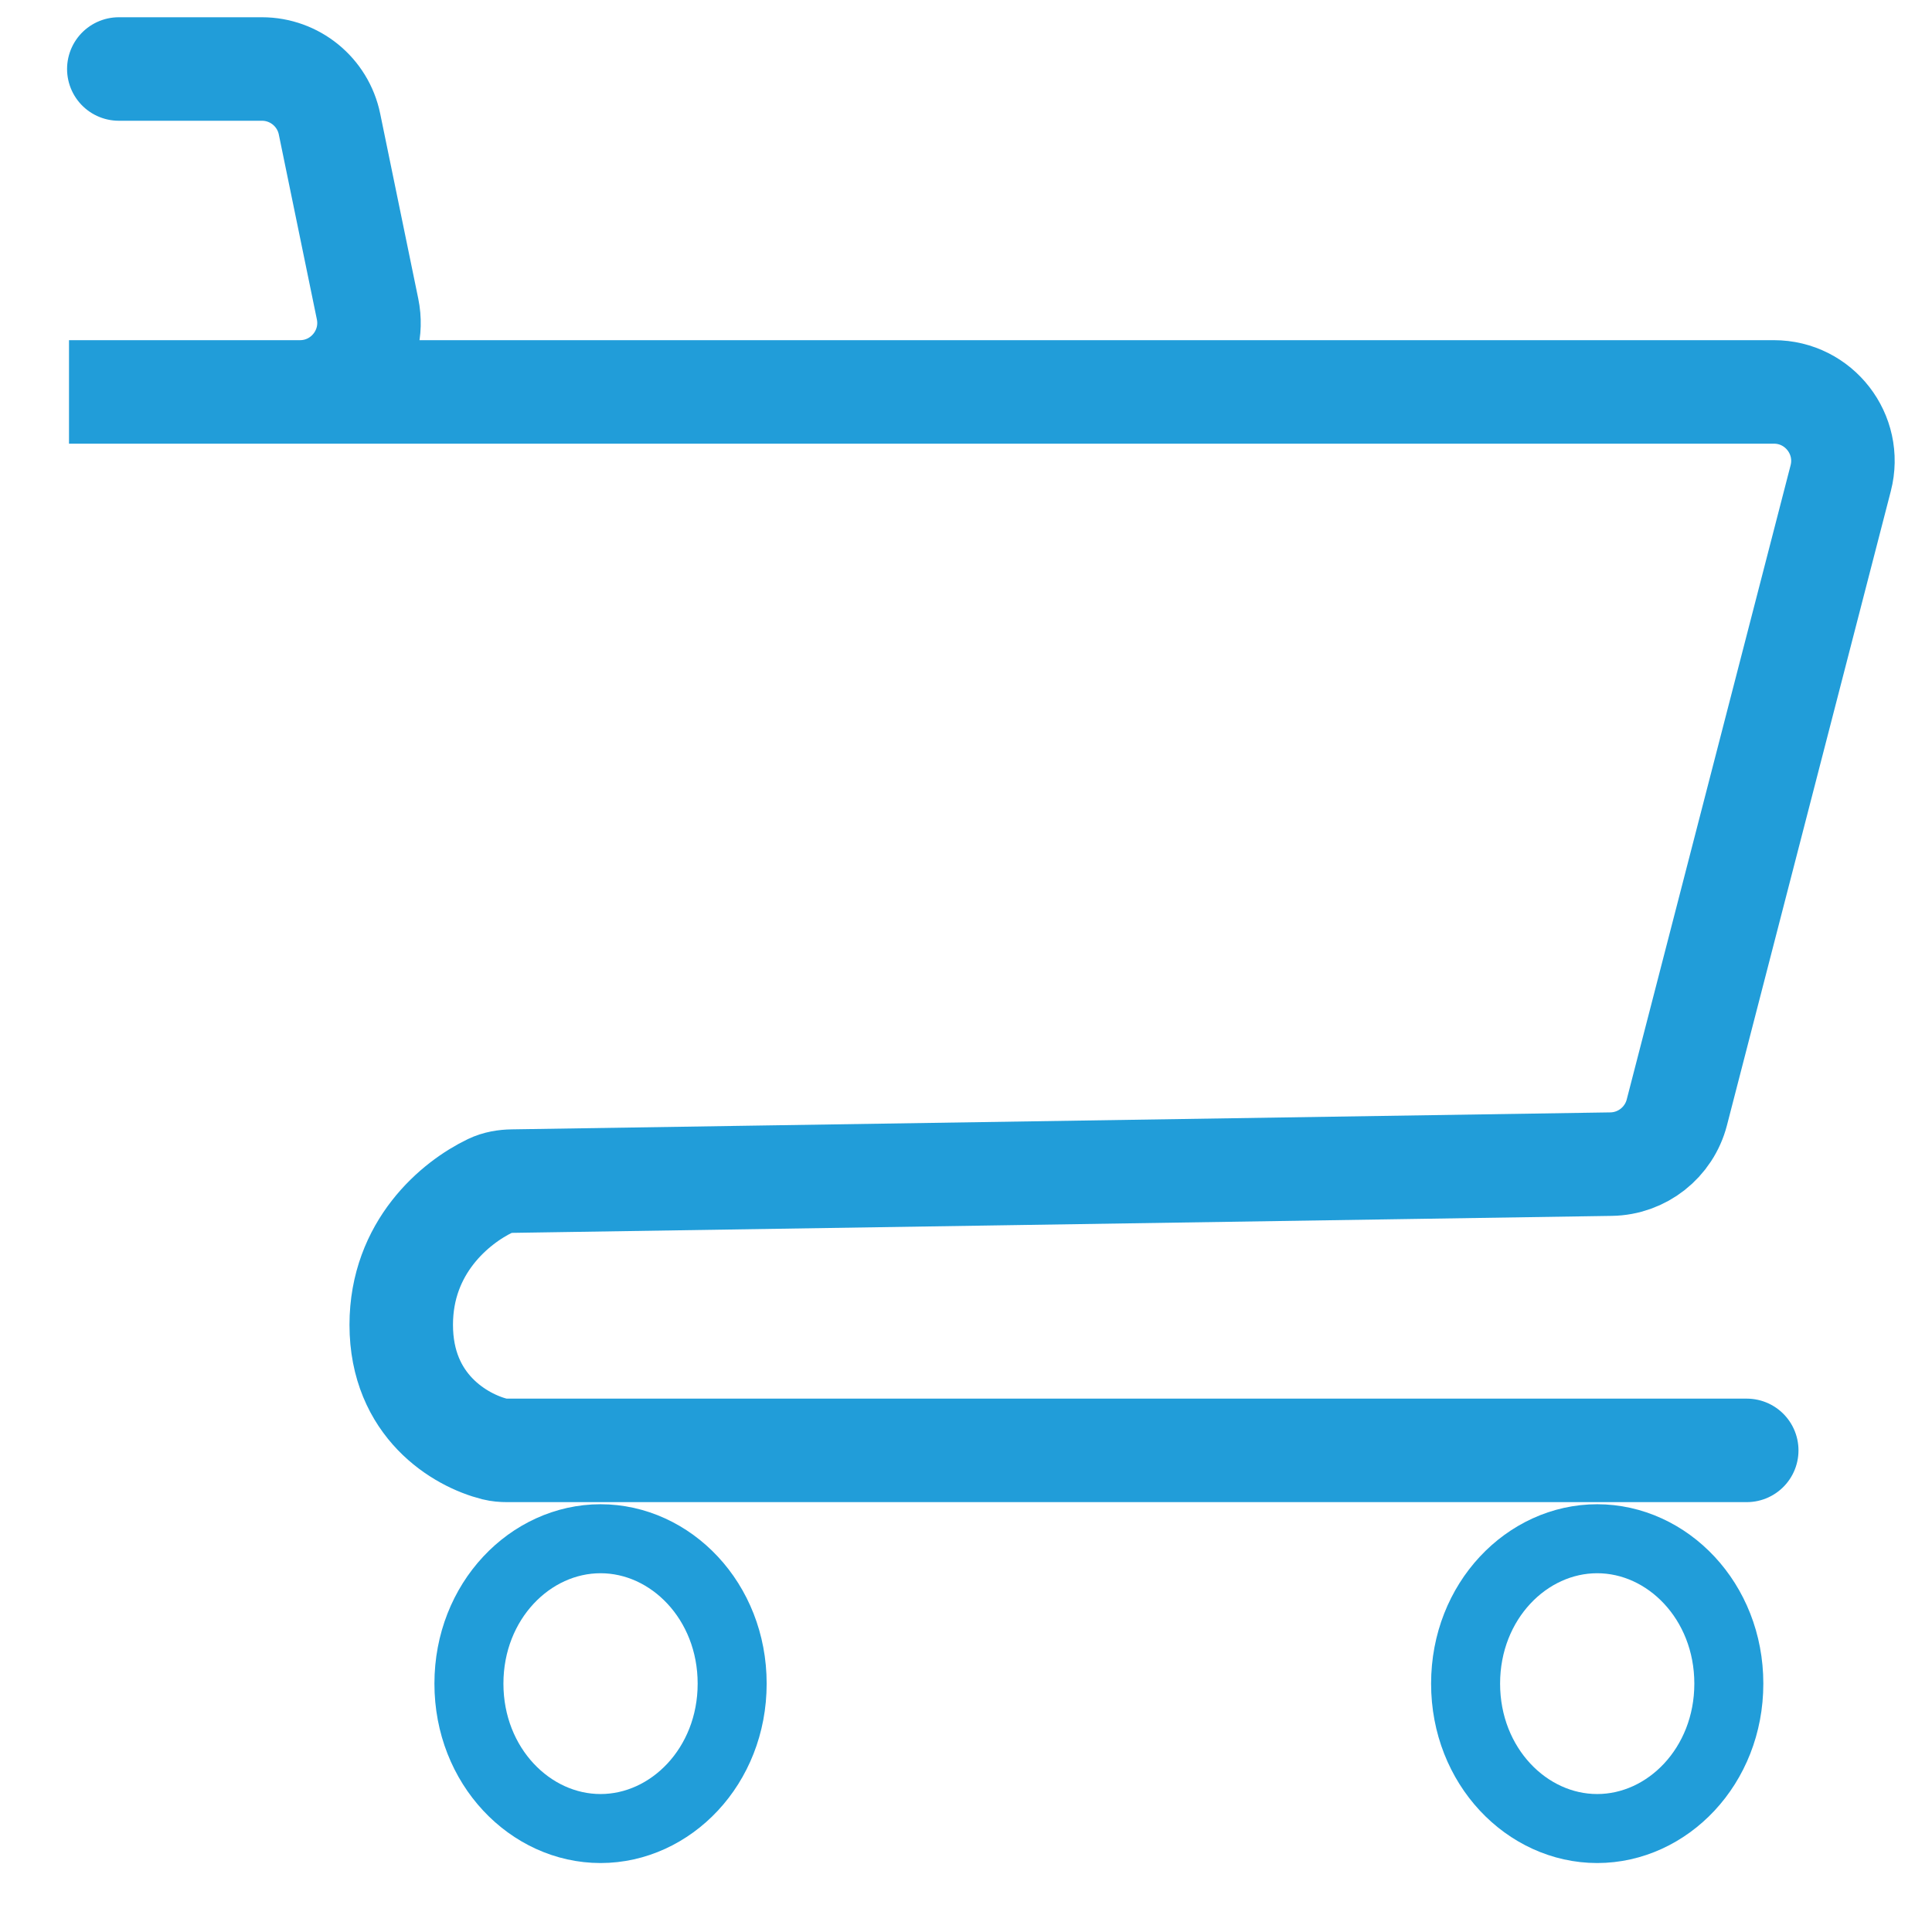 <svg width="56" height="56" viewBox="0 0 56 56" fill="none" xmlns="http://www.w3.org/2000/svg">
<path d="M3.444 2H7.592C8.541 2 9.36 2.667 9.551 3.597L10.654 8.957C10.909 10.197 9.961 11.36 8.695 11.36H2H51.417C52.725 11.36 53.681 12.594 53.354 13.86L48.604 32.244C48.378 33.116 47.598 33.73 46.698 33.743L14.852 34.235C14.631 34.238 14.411 34.274 14.212 34.369C13.198 34.855 11.63 36.147 11.63 38.4C11.63 40.753 13.342 41.751 14.344 42.002C14.46 42.031 14.578 42.04 14.697 42.04H46.52H50.63" stroke="#219DD9" stroke-width="3" stroke-linecap="round"/>
<path d="M46.295 44.601C48.331 44.601 50.111 46.407 50.111 48.801C50.111 51.194 48.331 53.001 46.295 53.001C44.26 53.001 42.481 51.194 42.481 48.801C42.481 46.407 44.26 44.601 46.295 44.601Z" stroke="#219DD9" stroke-width="2"/>
<path d="M17.407 44.601C19.442 44.601 21.222 46.407 21.222 48.801C21.222 51.194 19.442 53.001 17.407 53.001C15.371 53.001 13.592 51.194 13.592 48.801C13.592 46.407 15.371 44.601 17.407 44.601Z" stroke="#219DD9" stroke-width="2"/>
</svg>
